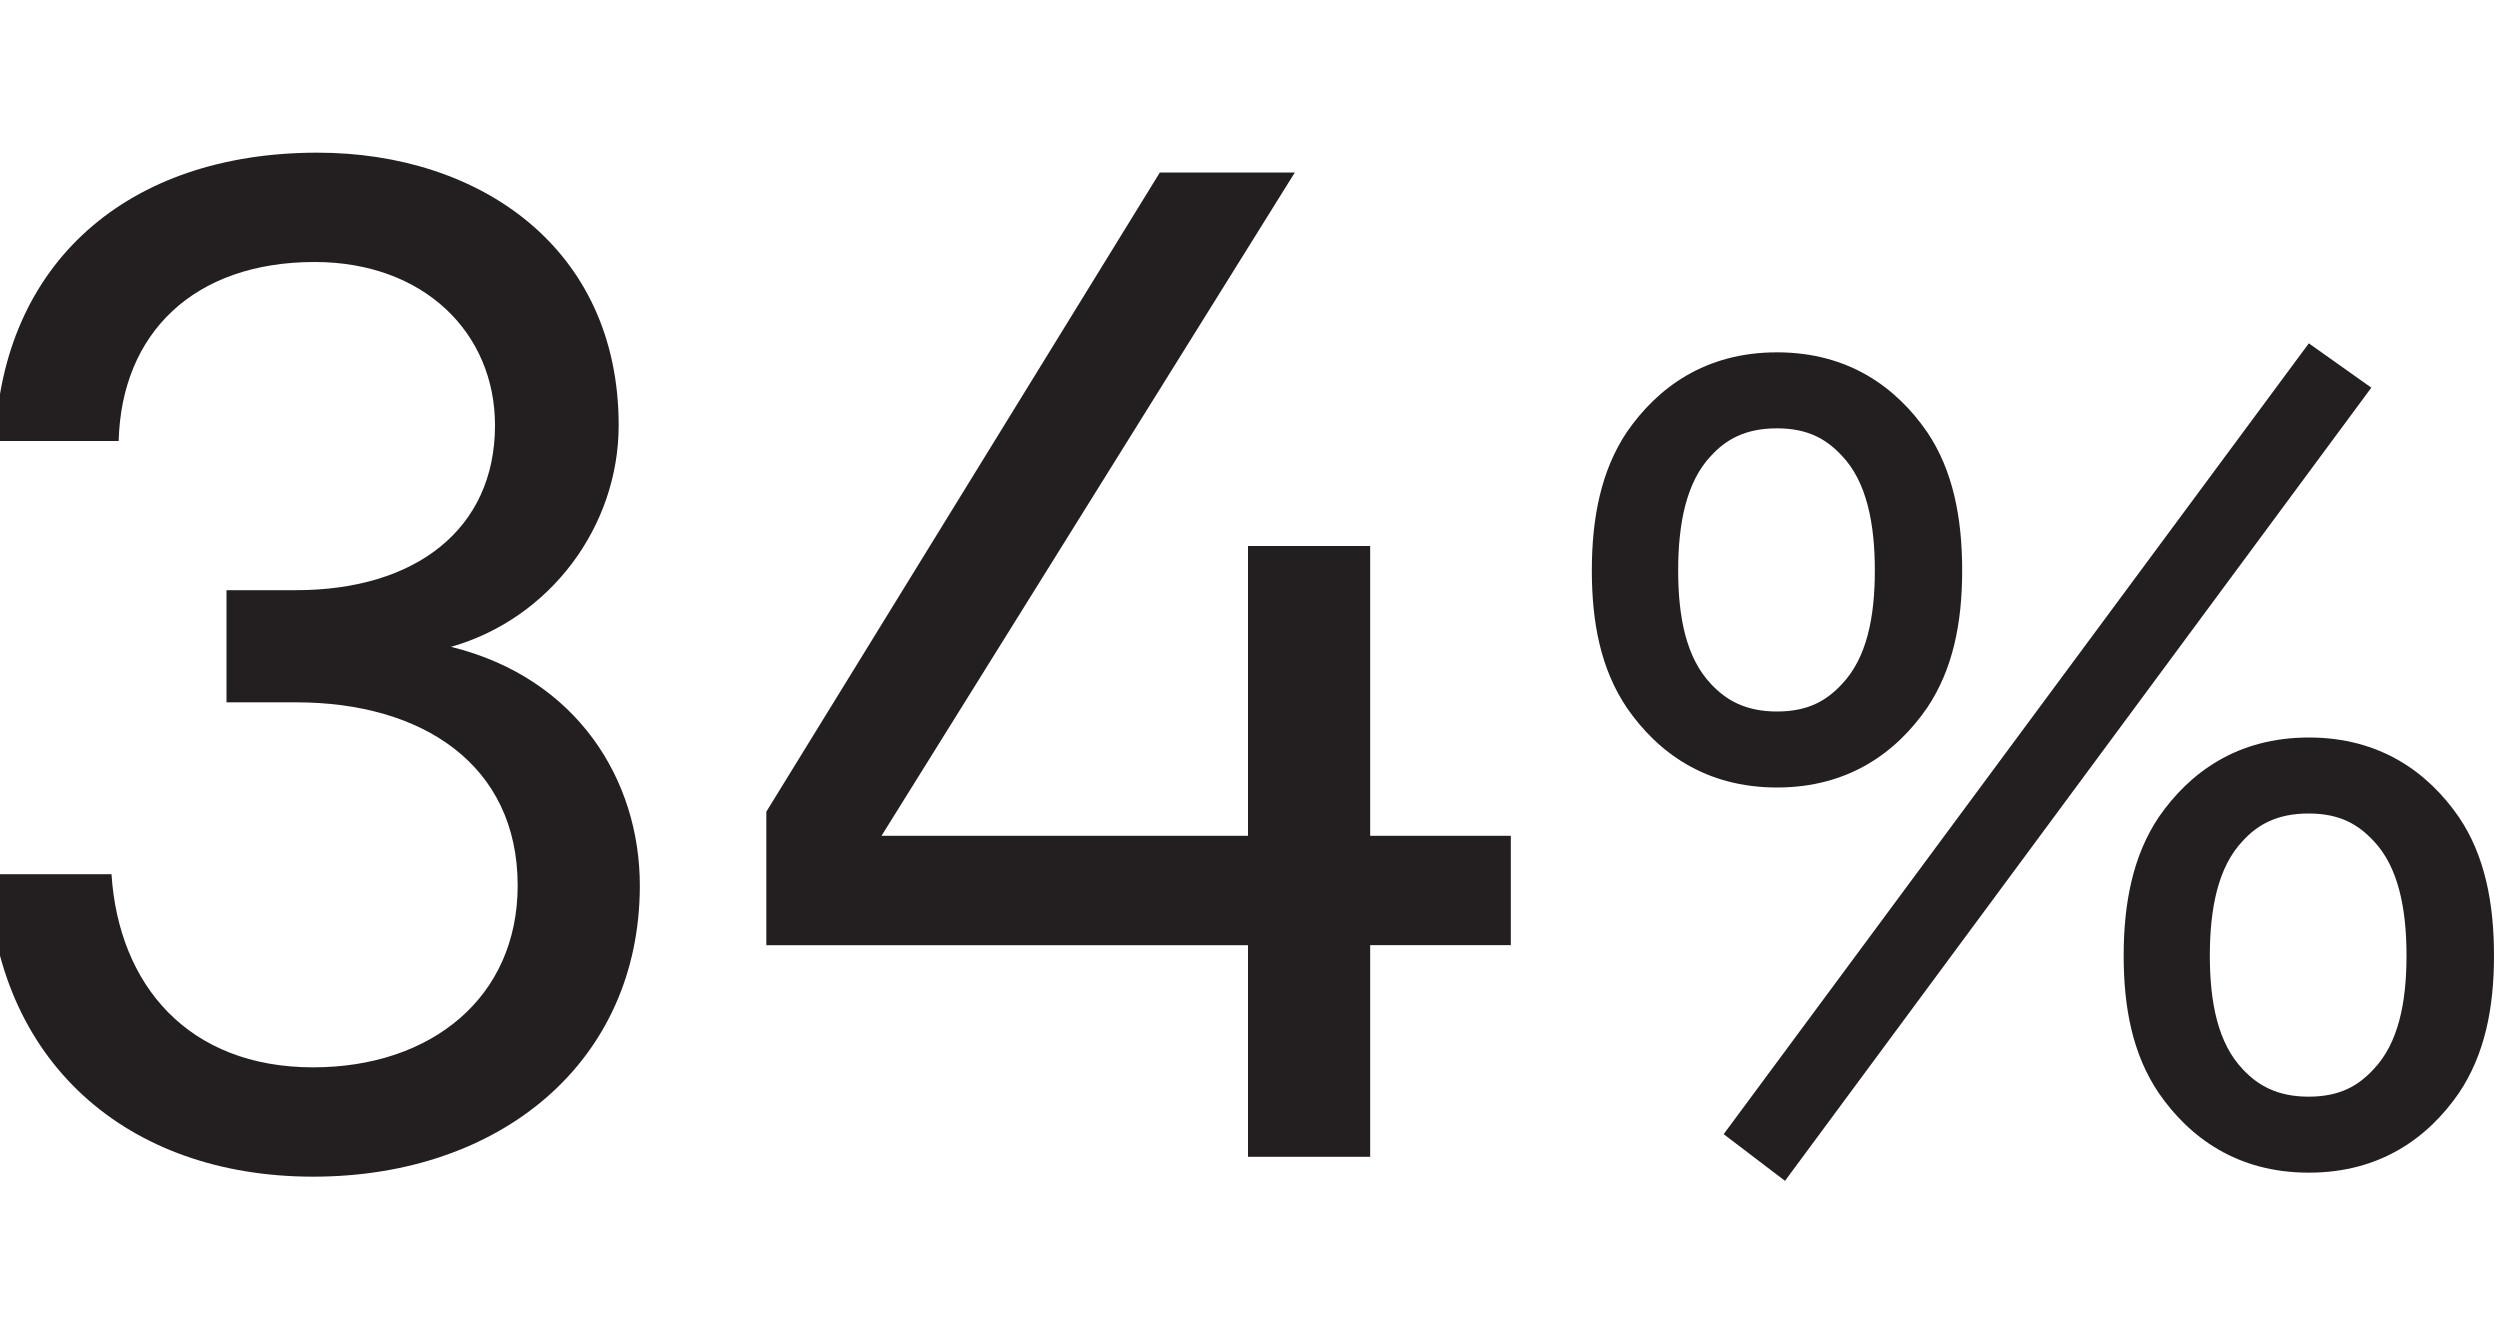 <?xml version="1.0" encoding="UTF-8"?><svg id="Data_copy" xmlns="http://www.w3.org/2000/svg" viewBox="0 0 150 80"><path d="M-.72,52.45h7.41c.43,6.65,4.6,11.59,12.1,11.59,7.07,0,12.27-4.18,12.27-10.91,0-7.24-5.71-10.99-13.29-10.99h-4.18v-6.73h4.18c7.16,0,11.93-3.66,11.93-9.89,0-5.54-4.26-9.8-10.82-9.8-7.24,0-11.59,4.26-11.76,10.74H-.29C.13,15.8,7.63,9.16,19.05,9.16c9.72,0,18.07,5.71,18.07,16.36,0,6.05-4.09,11.59-10.06,13.29,7.59,1.87,11.33,8.01,11.33,14.32,0,10.57-8.35,17.47-19.6,17.47S-.29,63.62-.72,52.45Z" fill="#231f20"/><path d="M74.87,56.71h-28.89v-8.01l23.61-38.35h8.1l-24.8,39.8h21.99v-17.39h7.33v17.39h8.44v6.56h-8.44v12.7h-7.33v-12.7Z" fill="#231f20"/><path d="M97.62,42.48c-1.57-2.32-2.11-5.11-2.11-8.25s.55-6,2.11-8.32c1.84-2.66,4.7-4.77,9-4.77s7.16,2.11,9,4.77c1.57,2.32,2.11,5.18,2.11,8.32s-.55,5.93-2.11,8.25c-1.84,2.66-4.7,4.77-9,4.77s-7.16-2.11-9-4.77ZM110.51,41.05c1.5-1.57,1.98-4.02,1.98-6.82s-.48-5.32-1.98-6.89c-.89-.95-1.98-1.64-3.89-1.64s-3.07.68-3.95,1.64c-1.5,1.57-1.98,4.09-1.98,6.89s.48,5.25,1.98,6.82c.89.95,2.05,1.64,3.95,1.64s3-.68,3.89-1.64ZM138.53,20.6l3.75,2.66-35.18,47.59-3.68-2.8,35.11-47.45ZM129.53,65.59c-1.57-2.32-2.11-5.11-2.11-8.25s.55-6,2.11-8.32c1.84-2.66,4.7-4.77,9-4.77s7.16,2.11,9,4.77c1.57,2.32,2.11,5.18,2.11,8.32s-.55,5.93-2.11,8.25c-1.84,2.66-4.7,4.77-9,4.77s-7.16-2.11-9-4.77ZM142.41,64.16c1.5-1.57,1.98-4.02,1.98-6.82s-.48-5.32-1.98-6.89c-.89-.95-1.98-1.64-3.89-1.64s-3.07.68-3.95,1.64c-1.5,1.57-1.98,4.09-1.98,6.89s.48,5.25,1.98,6.82c.89.95,2.05,1.64,3.95,1.64s3-.68,3.89-1.64Z" fill="#231f20"/></svg>